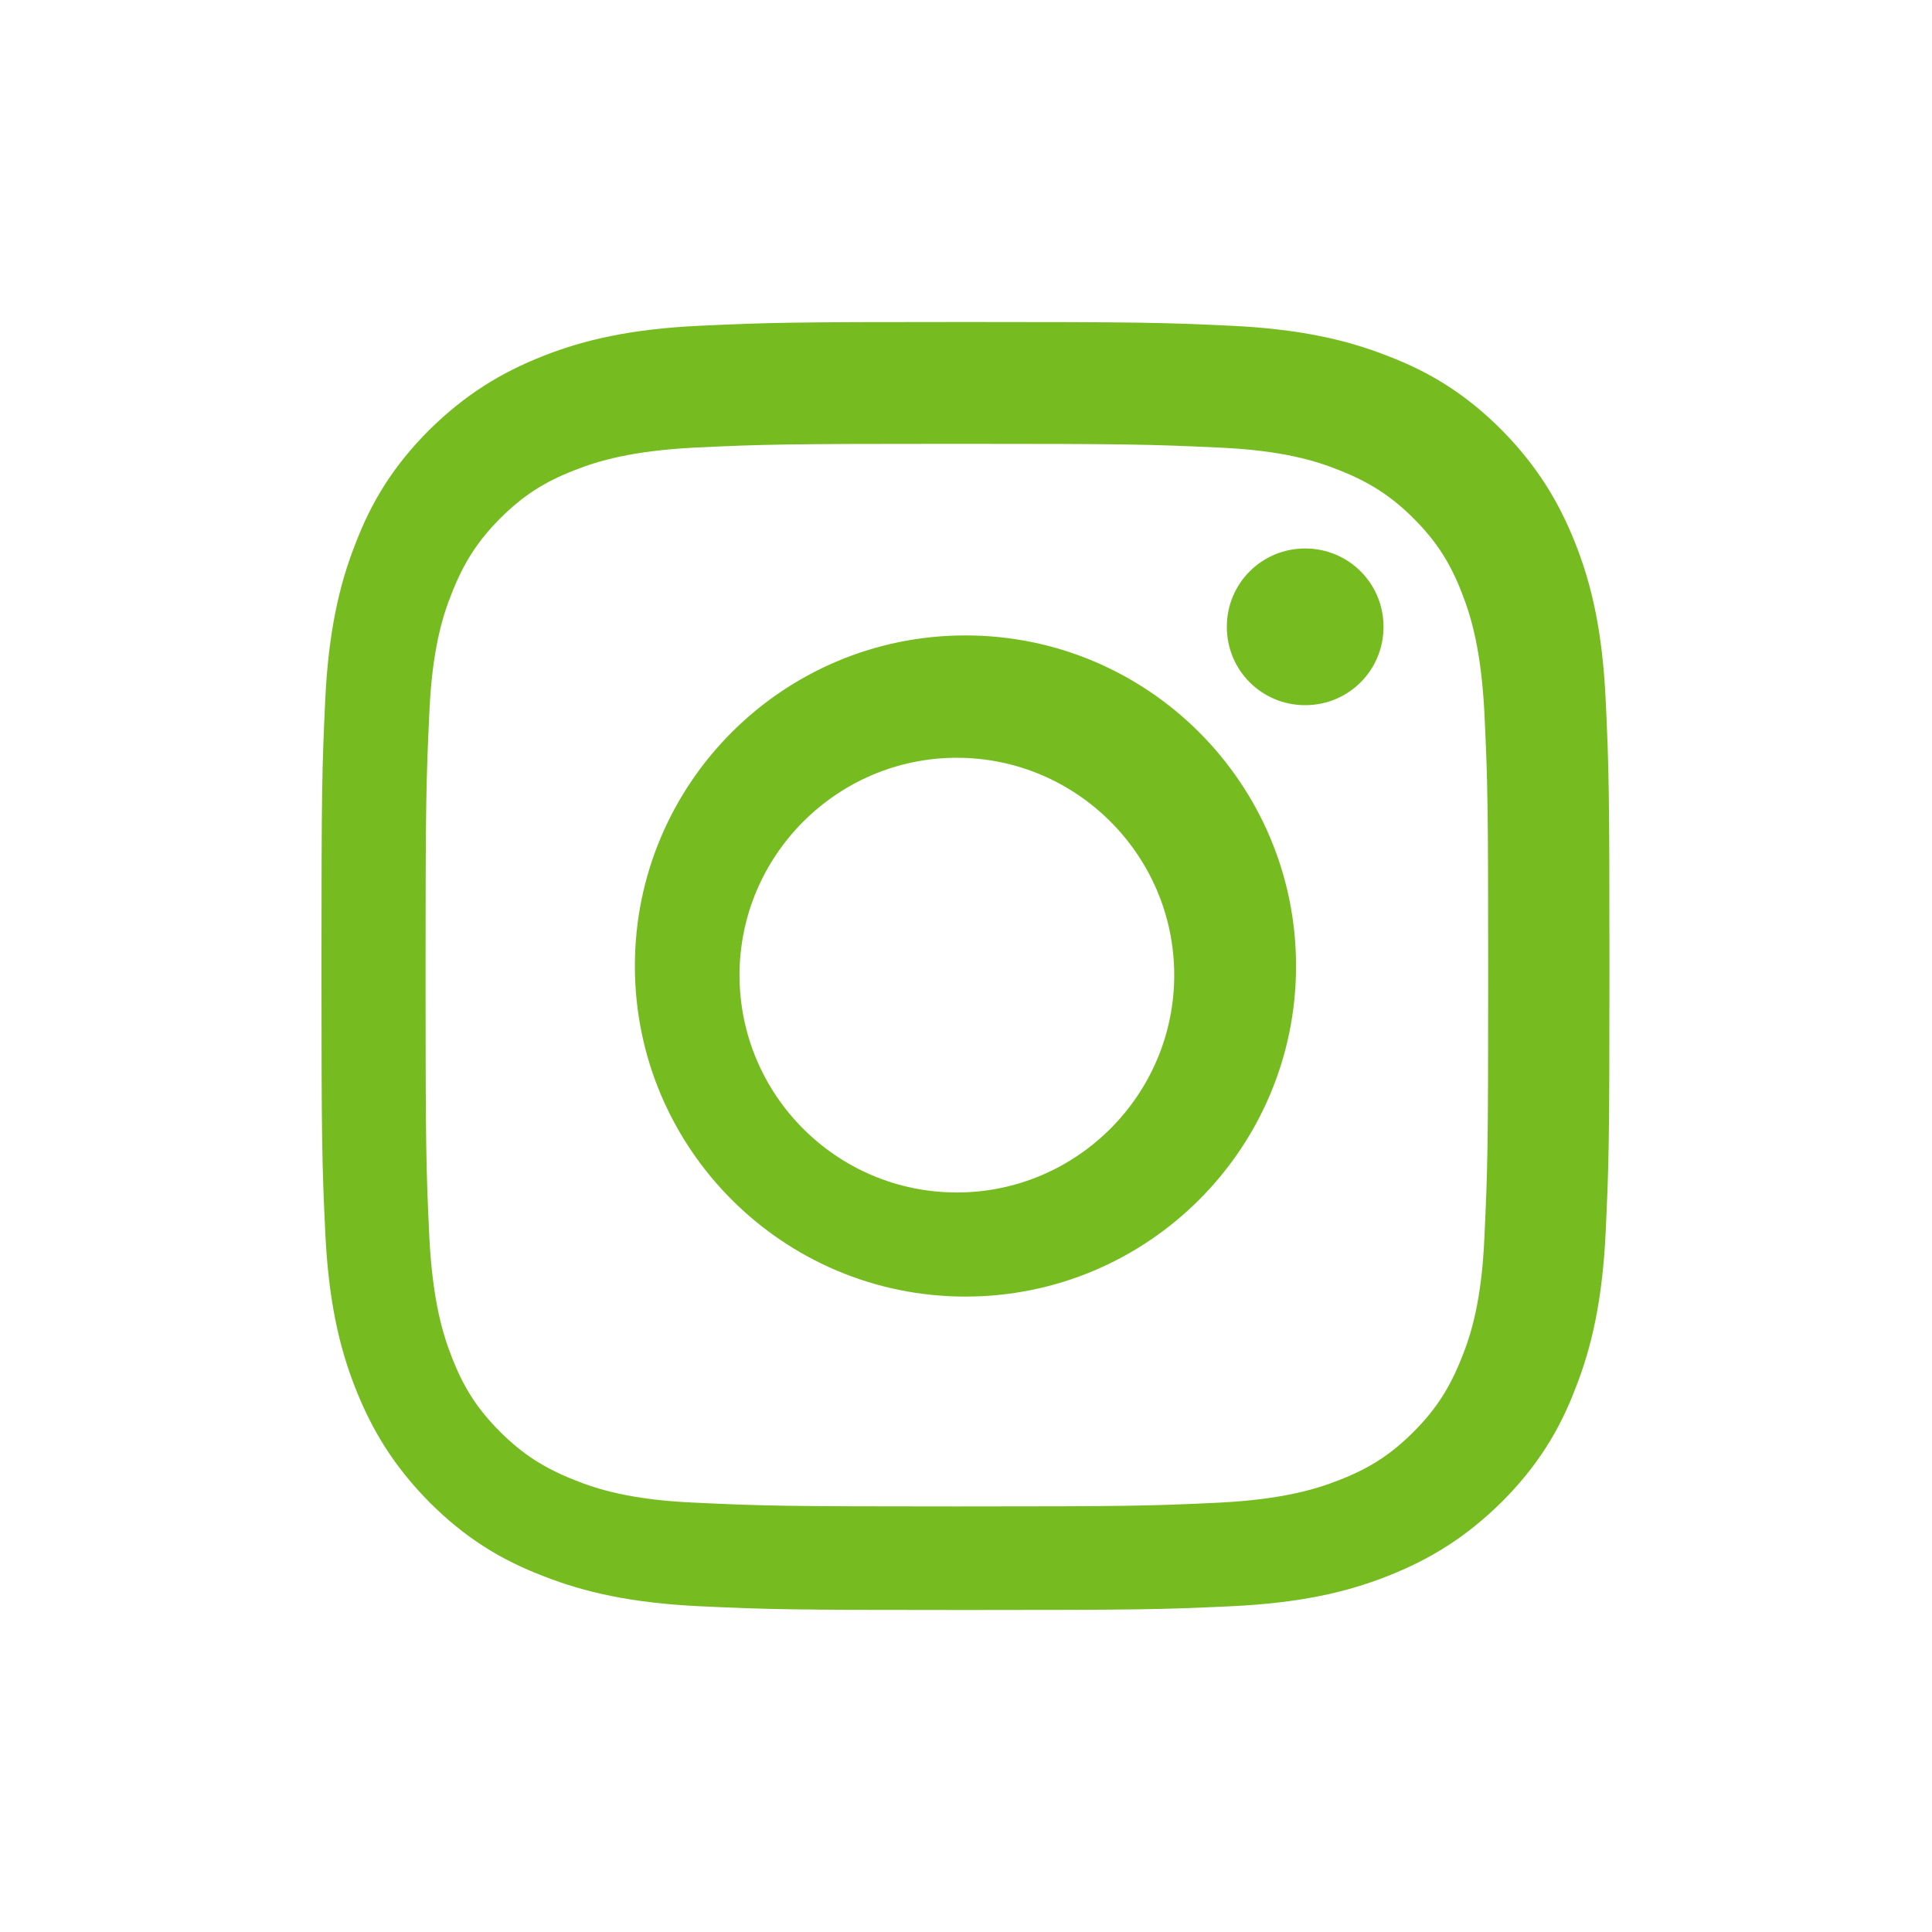 <?xml version="1.0" encoding="UTF-8"?>
<svg id="Layer_2" data-name="Layer 2" xmlns="http://www.w3.org/2000/svg" viewBox="0 0 36 36">
  <path fill="#76bc21" d="m25.78,11.68c0,.81-.65,1.46-1.46,1.46s-1.46-.65-1.46-1.46.65-1.46,1.46-1.46,1.46.65,1.46,1.46Zm-7.95,10.54c-2.24,0-4.05-1.82-4.05-4.05s1.82-4.05,4.05-4.05,4.05,1.82,4.05,4.05-1.82,4.05-4.05,4.05Zm.16-10.38c-3.4,0-6.16,2.76-6.16,6.16s2.76,6.16,6.16,6.16,6.16-2.76,6.16-6.16-2.76-6.16-6.16-6.16Zm0-5.84c-3.26,0-3.67.01-4.95.07-1.28.06-2.15.26-2.91.56-.79.31-1.46.72-2.13,1.38-.67.67-1.08,1.34-1.38,2.13-.3.76-.5,1.64-.56,2.91-.06,1.28-.07,1.69-.07,4.95s.01,3.67.07,4.95c.06,1.28.26,2.15.56,2.91.31.79.72,1.46,1.38,2.13.67.67,1.34,1.08,2.13,1.38.76.3,1.64.5,2.91.56,1.28.06,1.69.07,4.95.07s3.67-.01,4.95-.07c1.28-.06,2.15-.26,2.91-.56.79-.31,1.46-.72,2.13-1.38.67-.67,1.08-1.34,1.38-2.13.3-.76.5-1.64.56-2.91.06-1.28.07-1.69.07-4.95s-.01-3.67-.07-4.95c-.06-1.28-.26-2.15-.56-2.91-.31-.79-.72-1.46-1.38-2.13-.67-.67-1.34-1.08-2.13-1.38-.76-.3-1.64-.5-2.91-.56-1.28-.06-1.69-.07-4.95-.07Zm-.16,2.27c3.22,0,3.6.01,4.88.07,1.18.05,1.82.25,2.24.42.56.22.97.48,1.39.9.42.42.68.82.9,1.39.17.43.36,1.06.42,2.24.06,1.27.07,1.65.07,4.88s-.01,3.6-.07,4.88c-.05,1.18-.25,1.82-.42,2.24-.22.56-.48.97-.9,1.39-.42.42-.82.68-1.39.9-.43.17-1.06.36-2.24.42-1.27.06-1.65.07-4.88.07s-3.6-.01-4.88-.07c-1.18-.05-1.82-.25-2.24-.42-.56-.22-.97-.48-1.39-.9-.42-.42-.68-.82-.9-1.39-.17-.43-.36-1.06-.42-2.24-.06-1.27-.07-1.65-.07-4.88s.01-3.6.07-4.88c.05-1.18.25-1.82.42-2.24.22-.56.48-.97.9-1.39.42-.42.82-.68,1.39-.9.43-.17,1.06-.36,2.24-.42,1.27-.06,1.65-.07,4.88-.07"/>
</svg>